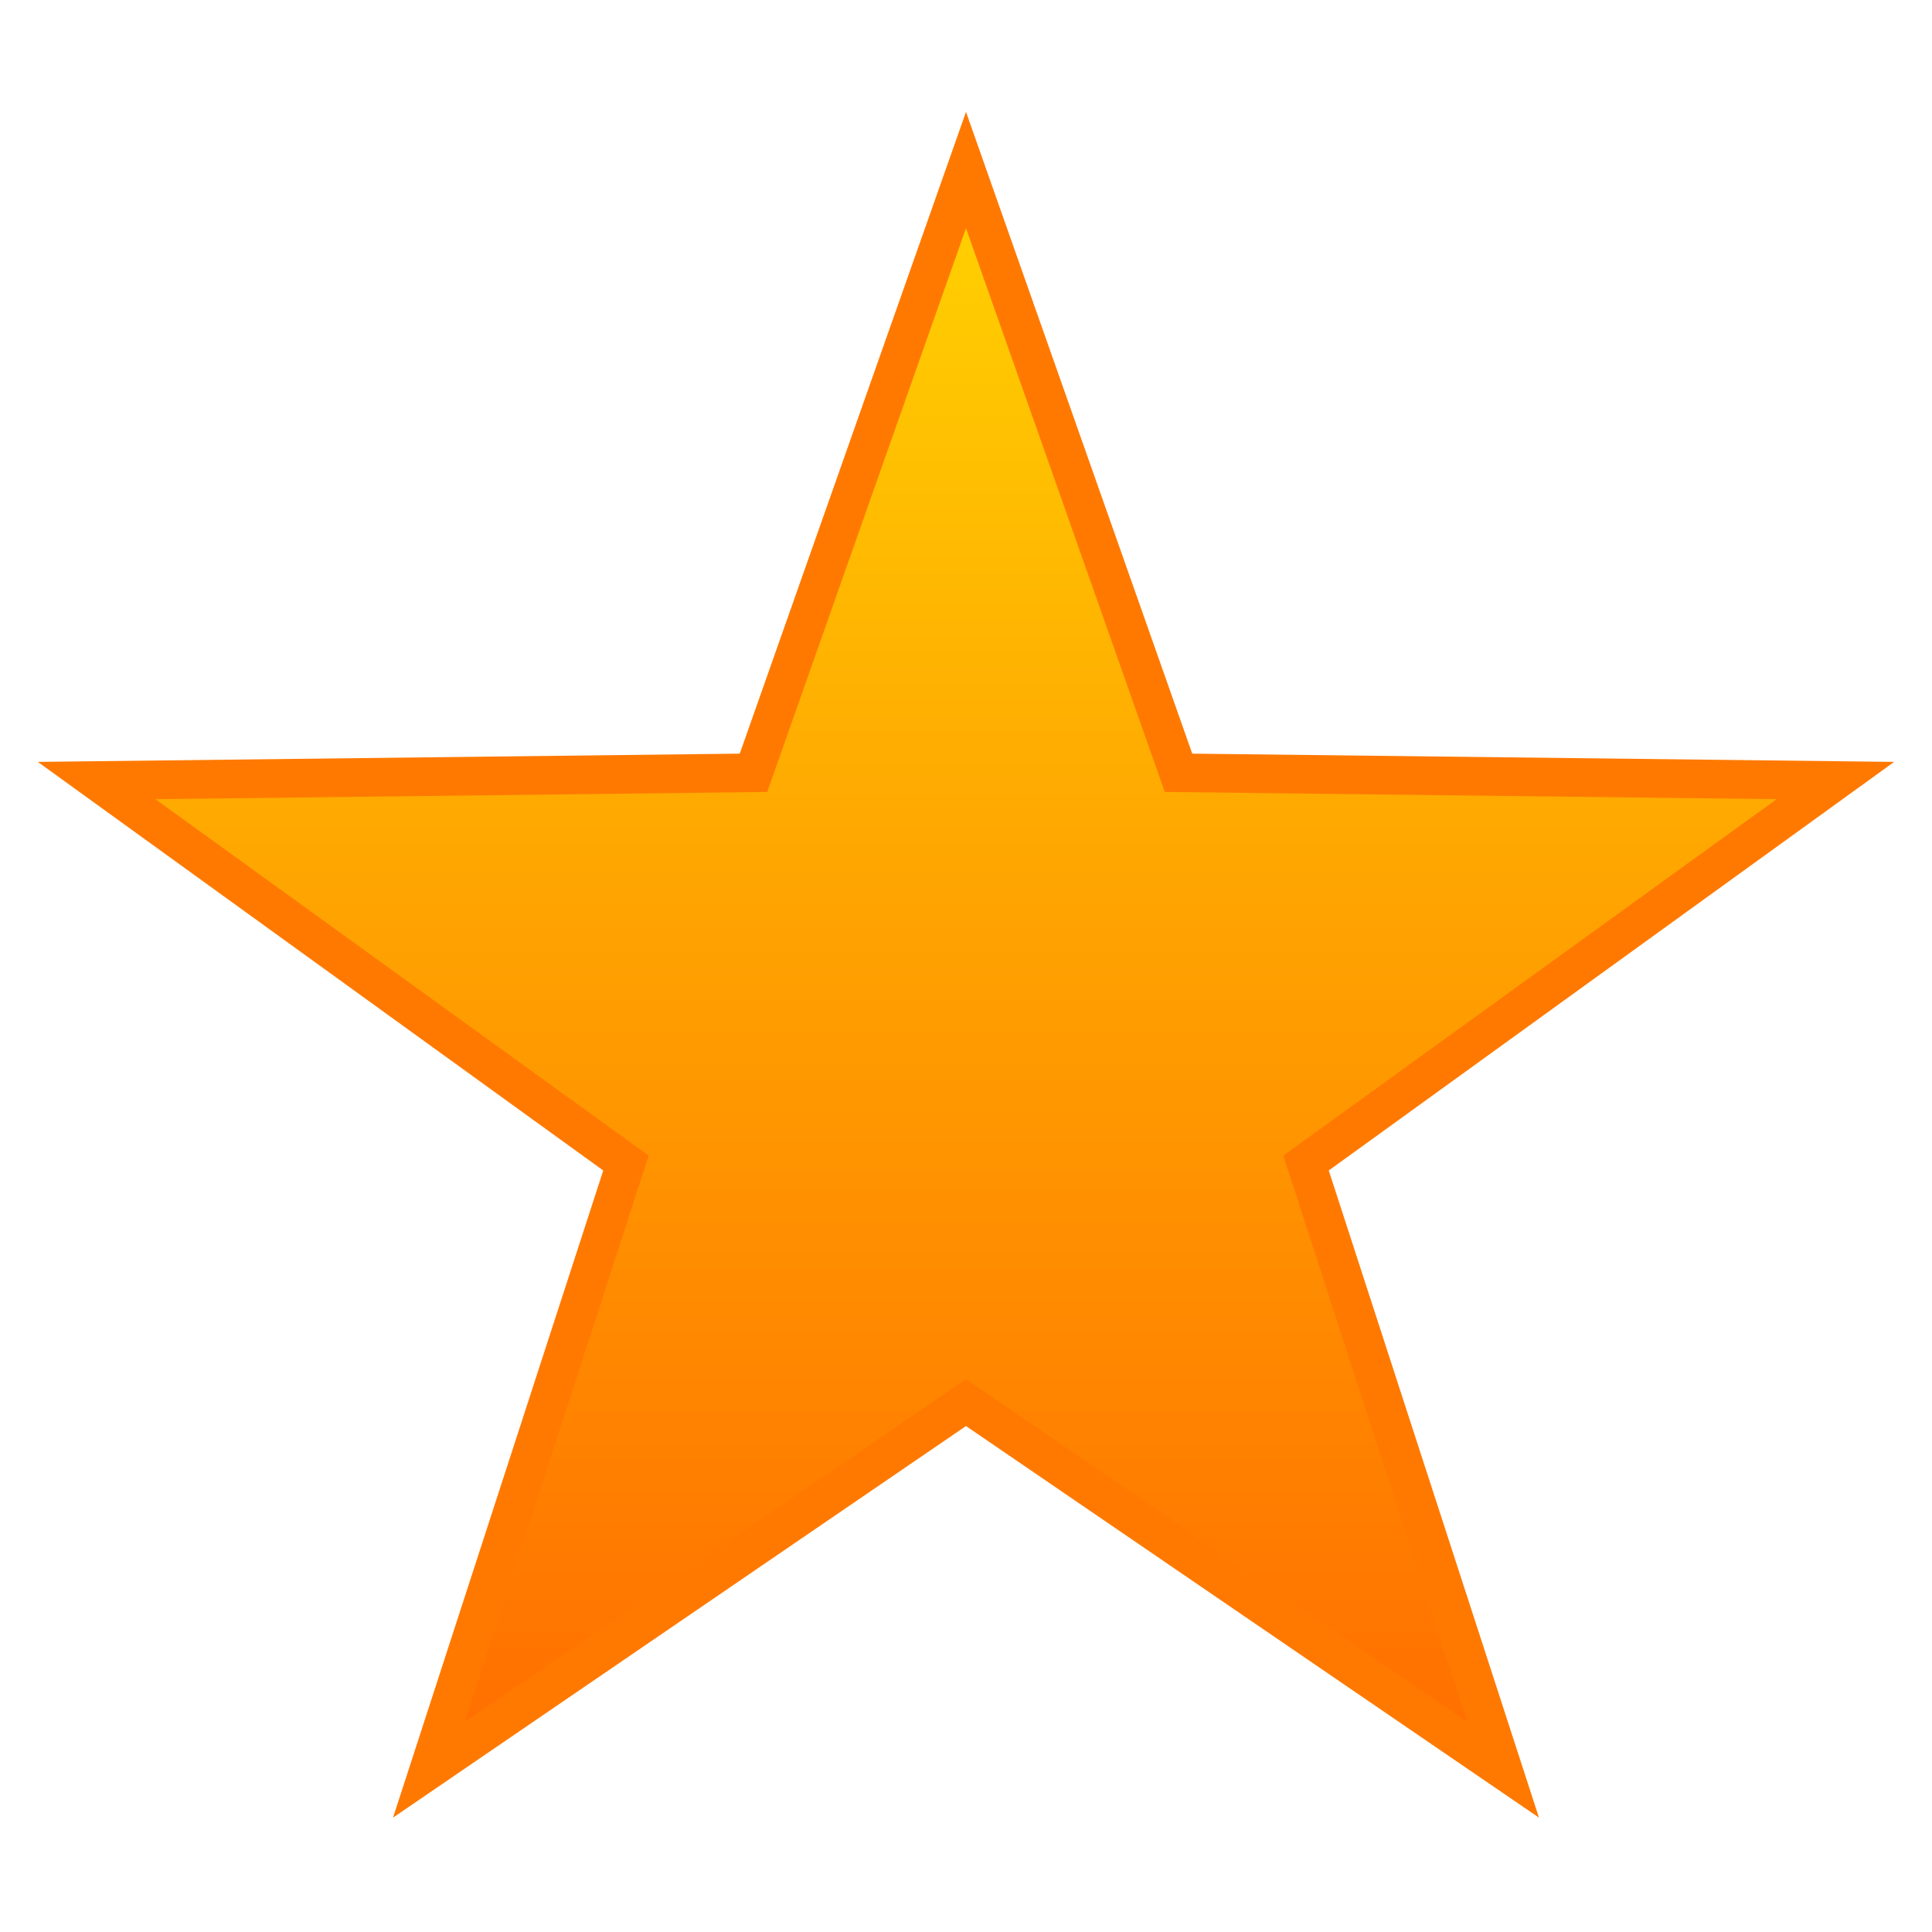 <?xml version="1.0" encoding="utf-8"?>
<!-- Generator: Adobe Illustrator 22.0.1, SVG Export Plug-In . SVG Version: 6.00 Build 0)  -->
<svg version="1.1" xmlns="http://www.w3.org/2000/svg" xmlns:xlink="http://www.w3.org/1999/xlink" x="0px" y="0px"
	 viewBox="0 0 50 50" enable-background="new 0 0 50 50" xml:space="preserve">
<linearGradient id="Star_1_" gradientUnits="userSpaceOnUse" x1="-273.667" y1="413.602" x2="-273.667" y2="412.665" gradientTransform="matrix(48 0 0 -44.224 13161 18295.582)">
	<stop  offset="0" style="stop-color:#FFD101"/>
	<stop  offset="1" style="stop-color:#FF6D00"/>
</linearGradient>
<polygon id="Star" fill="url(#Star_1_)" stroke="#FF7900" points="25,36.3 11.1,45.8 16.2,30.1 2.5,20.2 19.5,20 25,4.4 30.5,20 
	47.5,20.2 33.8,30.1 38.9,45.8 "/>
</svg>
